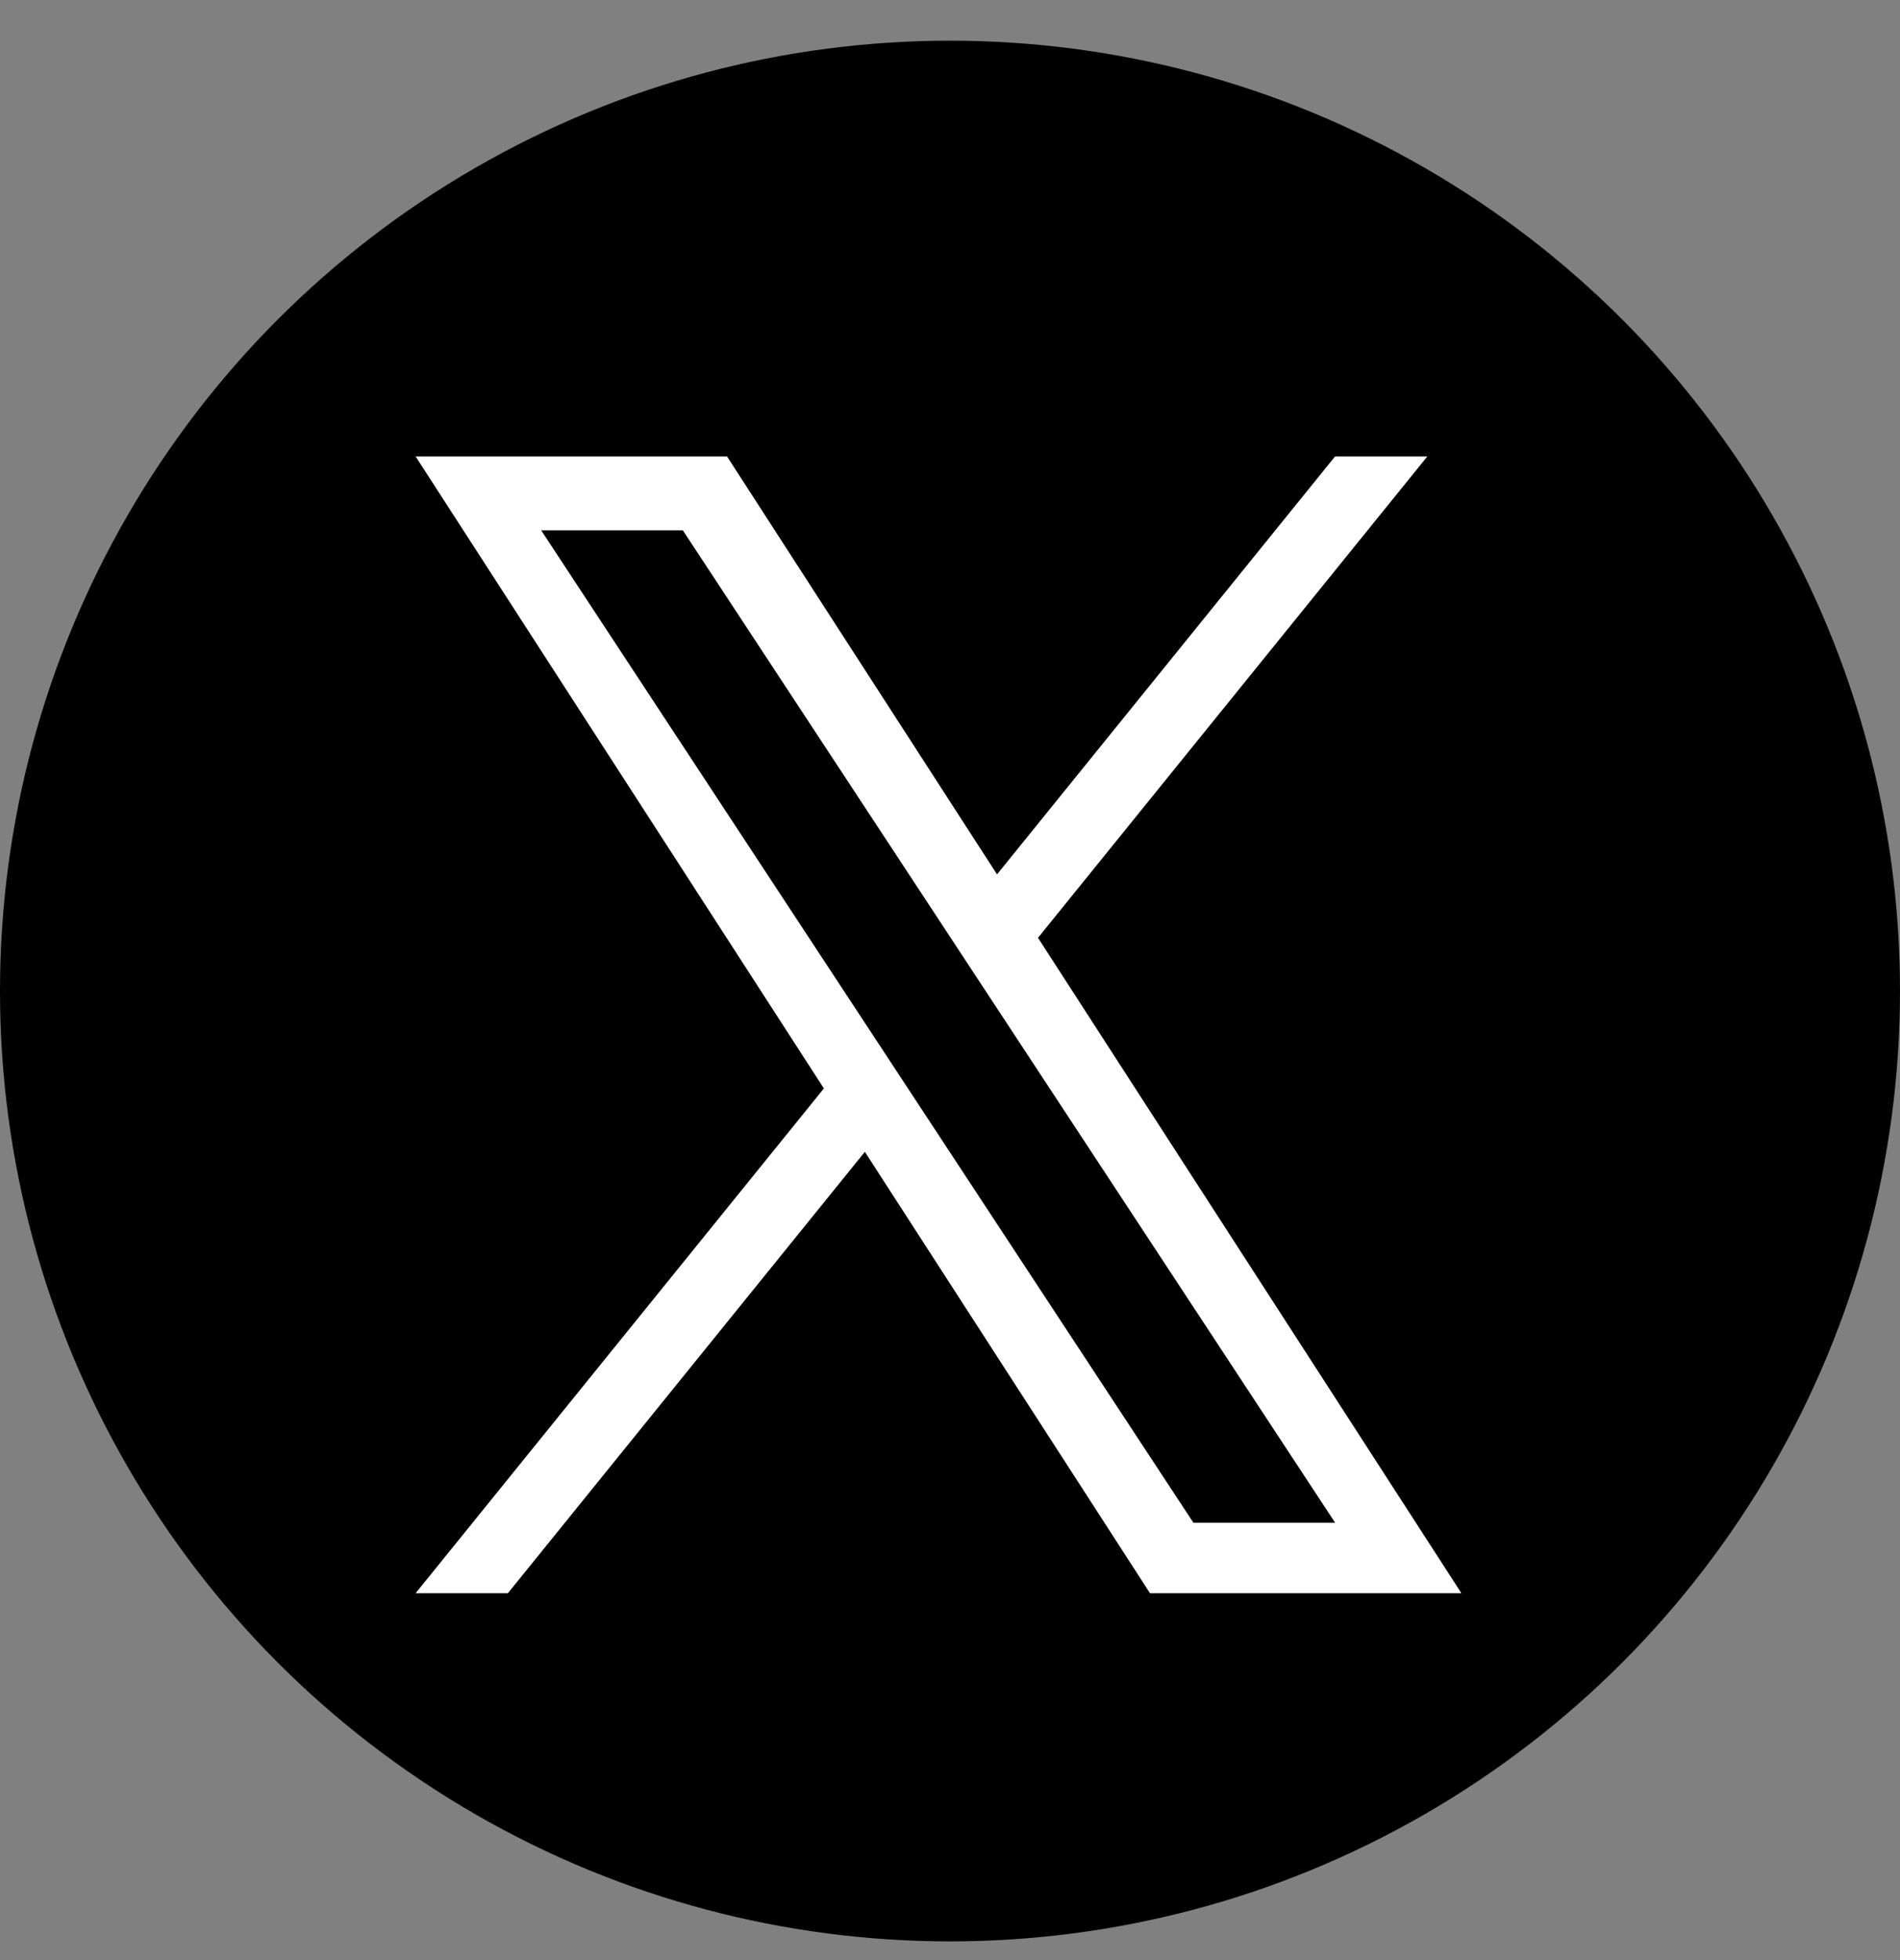 <svg width="32" height="33" viewBox="0 0 32 33" fill="none" xmlns="http://www.w3.org/2000/svg">
<rect x="0" y="0" width="32" height="33" fill="#808080" stroke="none"/>
<circle cx="16" cy="16.685" r="16" fill="black"/>
<path d="M17.482 15.789L24.039 7.685H22.485L16.792 14.721L12.245 7.685H7L13.876 18.325L7 26.823H8.554L14.566 19.392L19.368 26.823H24.613L17.482 15.789H17.482ZM15.354 18.419L14.657 17.359L9.114 8.928H11.5L15.974 15.732L16.671 16.792L22.486 25.636H20.099L15.354 18.419V18.419Z" fill="white"/>
</svg>
